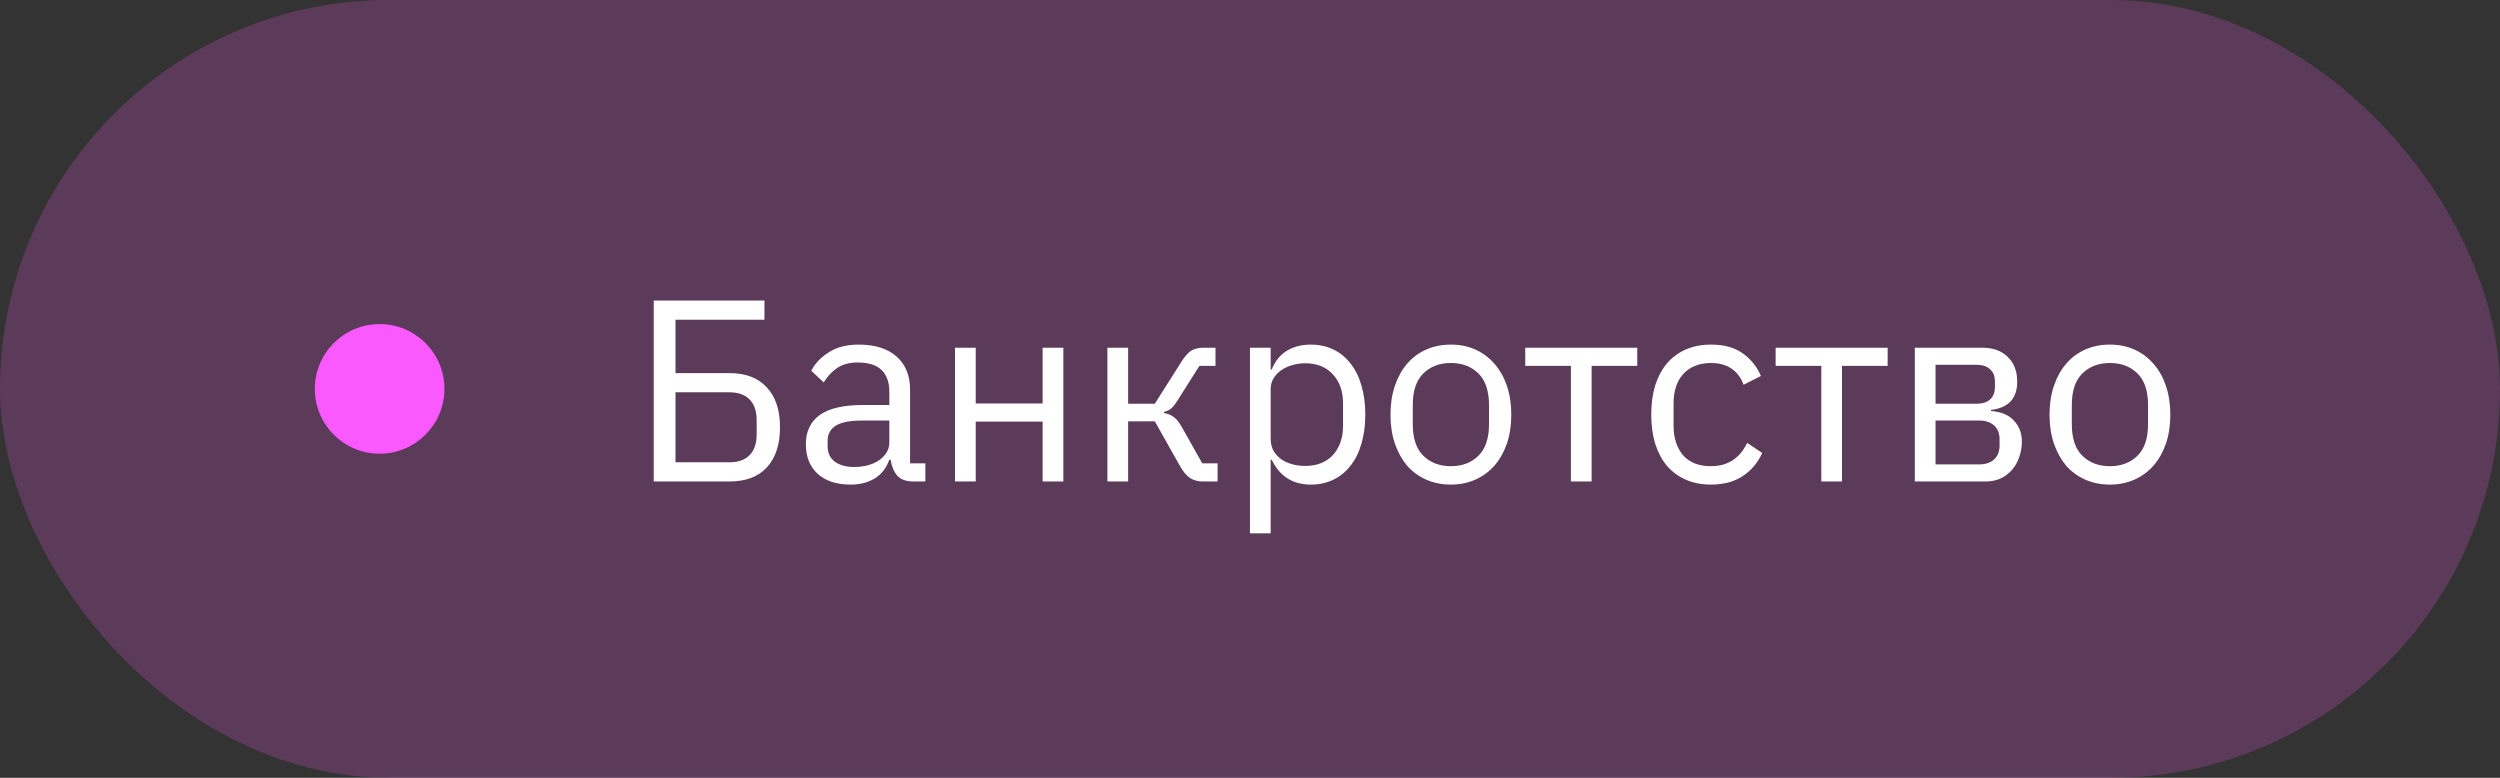 <?xml version="1.0" encoding="UTF-8"?> <svg xmlns="http://www.w3.org/2000/svg" width="135" height="42" viewBox="0 0 135 42" fill="none"><rect x="0" y="0" width="135" height="42" fill="#333333" stroke="none"/><rect width="135" height="42" rx="21" fill="#FF59F1" fill-opacity="0.2"></rect><circle cx="20.5" cy="21" r="3.5" fill="#F959FF"></circle><path d="M35.302 16.228H41.28V17.264H36.478V20.148H39.39C40.267 20.148 40.939 20.405 41.406 20.918C41.882 21.422 42.12 22.141 42.12 23.074C42.12 24.007 41.882 24.731 41.406 25.244C40.939 25.748 40.267 26 39.39 26H35.302V16.228ZM39.39 24.964C39.857 24.964 40.216 24.838 40.468 24.586C40.729 24.334 40.86 23.951 40.86 23.438V22.71C40.86 22.197 40.729 21.814 40.468 21.562C40.216 21.31 39.857 21.184 39.39 21.184H36.478V24.964H39.39ZM49.34 26C48.92 26 48.617 25.888 48.43 25.664C48.253 25.44 48.141 25.16 48.094 24.824H48.024C47.866 25.272 47.604 25.608 47.24 25.832C46.876 26.056 46.442 26.168 45.938 26.168C45.173 26.168 44.576 25.972 44.146 25.58C43.726 25.188 43.516 24.656 43.516 23.984C43.516 23.303 43.764 22.78 44.258 22.416C44.762 22.052 45.542 21.87 46.596 21.87H48.024V21.156C48.024 20.643 47.884 20.251 47.604 19.98C47.324 19.709 46.895 19.574 46.316 19.574C45.878 19.574 45.509 19.672 45.21 19.868C44.921 20.064 44.678 20.325 44.482 20.652L43.81 20.022C44.006 19.63 44.319 19.299 44.748 19.028C45.178 18.748 45.719 18.608 46.372 18.608C47.25 18.608 47.931 18.823 48.416 19.252C48.902 19.681 49.144 20.279 49.144 21.044V25.02H49.97V26H49.34ZM46.12 25.216C46.4 25.216 46.657 25.183 46.89 25.118C47.124 25.053 47.324 24.959 47.492 24.838C47.66 24.717 47.791 24.577 47.884 24.418C47.978 24.259 48.024 24.087 48.024 23.9V22.71H46.54C45.896 22.71 45.425 22.803 45.126 22.99C44.837 23.177 44.692 23.447 44.692 23.802V24.096C44.692 24.451 44.818 24.726 45.07 24.922C45.332 25.118 45.682 25.216 46.12 25.216ZM51.569 18.776H52.689V21.786H56.301V18.776H57.421V26H56.301V22.766H52.689V26H51.569V18.776ZM59.799 18.776H60.919V21.8H62.361L63.761 19.588C63.864 19.42 63.962 19.285 64.055 19.182C64.149 19.07 64.242 18.986 64.335 18.93C64.429 18.874 64.527 18.837 64.629 18.818C64.732 18.79 64.849 18.776 64.979 18.776H65.637V19.756H64.769L63.635 21.548C63.561 21.669 63.495 21.767 63.439 21.842C63.383 21.917 63.327 21.982 63.271 22.038C63.215 22.085 63.155 22.127 63.089 22.164C63.024 22.192 62.945 22.22 62.851 22.248V22.304C63.047 22.332 63.215 22.397 63.355 22.5C63.505 22.593 63.659 22.78 63.817 23.06L64.923 25.02H65.749V26H64.937C64.695 26 64.471 25.939 64.265 25.818C64.069 25.687 63.878 25.454 63.691 25.118L62.361 22.752H60.919V26H59.799V18.776ZM67.497 18.776H68.617V19.952H68.673C68.859 19.495 69.13 19.159 69.485 18.944C69.849 18.72 70.283 18.608 70.787 18.608C71.235 18.608 71.641 18.697 72.005 18.874C72.369 19.051 72.677 19.303 72.929 19.63C73.19 19.957 73.386 20.353 73.517 20.82C73.657 21.287 73.727 21.809 73.727 22.388C73.727 22.967 73.657 23.489 73.517 23.956C73.386 24.423 73.19 24.819 72.929 25.146C72.677 25.473 72.369 25.725 72.005 25.902C71.641 26.079 71.235 26.168 70.787 26.168C69.807 26.168 69.102 25.72 68.673 24.824H68.617V28.8H67.497V18.776ZM70.479 25.16C71.113 25.16 71.613 24.964 71.977 24.572C72.341 24.171 72.523 23.648 72.523 23.004V21.772C72.523 21.128 72.341 20.61 71.977 20.218C71.613 19.817 71.113 19.616 70.479 19.616C70.227 19.616 69.984 19.653 69.751 19.728C69.527 19.793 69.331 19.887 69.163 20.008C68.995 20.129 68.859 20.279 68.757 20.456C68.663 20.624 68.617 20.806 68.617 21.002V23.69C68.617 23.923 68.663 24.133 68.757 24.32C68.859 24.497 68.995 24.651 69.163 24.782C69.331 24.903 69.527 24.997 69.751 25.062C69.984 25.127 70.227 25.16 70.479 25.16ZM78.348 26.168C77.862 26.168 77.419 26.079 77.018 25.902C76.616 25.725 76.271 25.473 75.982 25.146C75.702 24.81 75.482 24.413 75.324 23.956C75.165 23.489 75.086 22.967 75.086 22.388C75.086 21.819 75.165 21.301 75.324 20.834C75.482 20.367 75.702 19.971 75.982 19.644C76.271 19.308 76.616 19.051 77.018 18.874C77.419 18.697 77.862 18.608 78.348 18.608C78.833 18.608 79.272 18.697 79.664 18.874C80.065 19.051 80.41 19.308 80.7 19.644C80.989 19.971 81.213 20.367 81.372 20.834C81.53 21.301 81.61 21.819 81.61 22.388C81.61 22.967 81.53 23.489 81.372 23.956C81.213 24.413 80.989 24.81 80.7 25.146C80.41 25.473 80.065 25.725 79.664 25.902C79.272 26.079 78.833 26.168 78.348 26.168ZM78.348 25.174C78.954 25.174 79.449 24.987 79.832 24.614C80.214 24.241 80.406 23.671 80.406 22.906V21.87C80.406 21.105 80.214 20.535 79.832 20.162C79.449 19.789 78.954 19.602 78.348 19.602C77.741 19.602 77.246 19.789 76.864 20.162C76.481 20.535 76.29 21.105 76.29 21.87V22.906C76.29 23.671 76.481 24.241 76.864 24.614C77.246 24.987 77.741 25.174 78.348 25.174ZM84.828 19.756H82.364V18.776H88.412V19.756H85.948V26H84.828V19.756ZM92.388 26.168C91.884 26.168 91.431 26.079 91.03 25.902C90.628 25.725 90.288 25.473 90.008 25.146C89.737 24.819 89.527 24.423 89.378 23.956C89.238 23.489 89.168 22.967 89.168 22.388C89.168 21.809 89.238 21.287 89.378 20.82C89.527 20.353 89.737 19.957 90.008 19.63C90.288 19.303 90.628 19.051 91.03 18.874C91.431 18.697 91.884 18.608 92.388 18.608C93.106 18.608 93.68 18.767 94.11 19.084C94.548 19.392 94.875 19.798 95.09 20.302L94.152 20.778C94.021 20.405 93.806 20.115 93.508 19.91C93.209 19.705 92.836 19.602 92.388 19.602C92.052 19.602 91.758 19.658 91.506 19.77C91.254 19.873 91.044 20.022 90.876 20.218C90.708 20.405 90.582 20.633 90.498 20.904C90.414 21.165 90.372 21.455 90.372 21.772V23.004C90.372 23.639 90.54 24.161 90.876 24.572C91.221 24.973 91.725 25.174 92.388 25.174C93.293 25.174 93.946 24.754 94.348 23.914L95.16 24.46C94.926 24.983 94.576 25.398 94.11 25.706C93.652 26.014 93.078 26.168 92.388 26.168ZM98.35 19.756H95.885V18.776H101.933V19.756H99.469V26H98.35V19.756ZM103.399 18.776H107.039C107.627 18.776 108.089 18.944 108.425 19.28C108.761 19.607 108.929 20.05 108.929 20.61C108.929 21.515 108.458 22.024 107.515 22.136V22.192C108.075 22.239 108.49 22.416 108.761 22.724C109.041 23.023 109.181 23.396 109.181 23.844C109.181 24.133 109.134 24.409 109.041 24.67C108.957 24.931 108.831 25.16 108.663 25.356C108.495 25.552 108.29 25.711 108.047 25.832C107.804 25.944 107.529 26 107.221 26H103.399V18.776ZM106.885 25.076C107.221 25.076 107.487 24.987 107.683 24.81C107.879 24.633 107.977 24.381 107.977 24.054V23.732C107.977 23.405 107.879 23.153 107.683 22.976C107.487 22.799 107.221 22.71 106.885 22.71H104.519V25.076H106.885ZM106.745 21.8C107.053 21.8 107.291 21.725 107.459 21.576C107.636 21.417 107.725 21.193 107.725 20.904V20.596C107.725 20.307 107.636 20.087 107.459 19.938C107.291 19.779 107.053 19.7 106.745 19.7H104.519V21.8H106.745ZM113.936 26.168C113.45 26.168 113.007 26.079 112.606 25.902C112.204 25.725 111.859 25.473 111.57 25.146C111.29 24.81 111.07 24.413 110.912 23.956C110.753 23.489 110.674 22.967 110.674 22.388C110.674 21.819 110.753 21.301 110.912 20.834C111.07 20.367 111.29 19.971 111.57 19.644C111.859 19.308 112.204 19.051 112.606 18.874C113.007 18.697 113.45 18.608 113.936 18.608C114.421 18.608 114.86 18.697 115.252 18.874C115.653 19.051 115.998 19.308 116.288 19.644C116.577 19.971 116.801 20.367 116.96 20.834C117.118 21.301 117.198 21.819 117.198 22.388C117.198 22.967 117.118 23.489 116.96 23.956C116.801 24.413 116.577 24.81 116.288 25.146C115.998 25.473 115.653 25.725 115.252 25.902C114.86 26.079 114.421 26.168 113.936 26.168ZM113.936 25.174C114.542 25.174 115.037 24.987 115.42 24.614C115.802 24.241 115.994 23.671 115.994 22.906V21.87C115.994 21.105 115.802 20.535 115.42 20.162C115.037 19.789 114.542 19.602 113.936 19.602C113.329 19.602 112.834 19.789 112.452 20.162C112.069 20.535 111.878 21.105 111.878 21.87V22.906C111.878 23.671 112.069 24.241 112.452 24.614C112.834 24.987 113.329 25.174 113.936 25.174Z" fill="white"></path></svg> 
